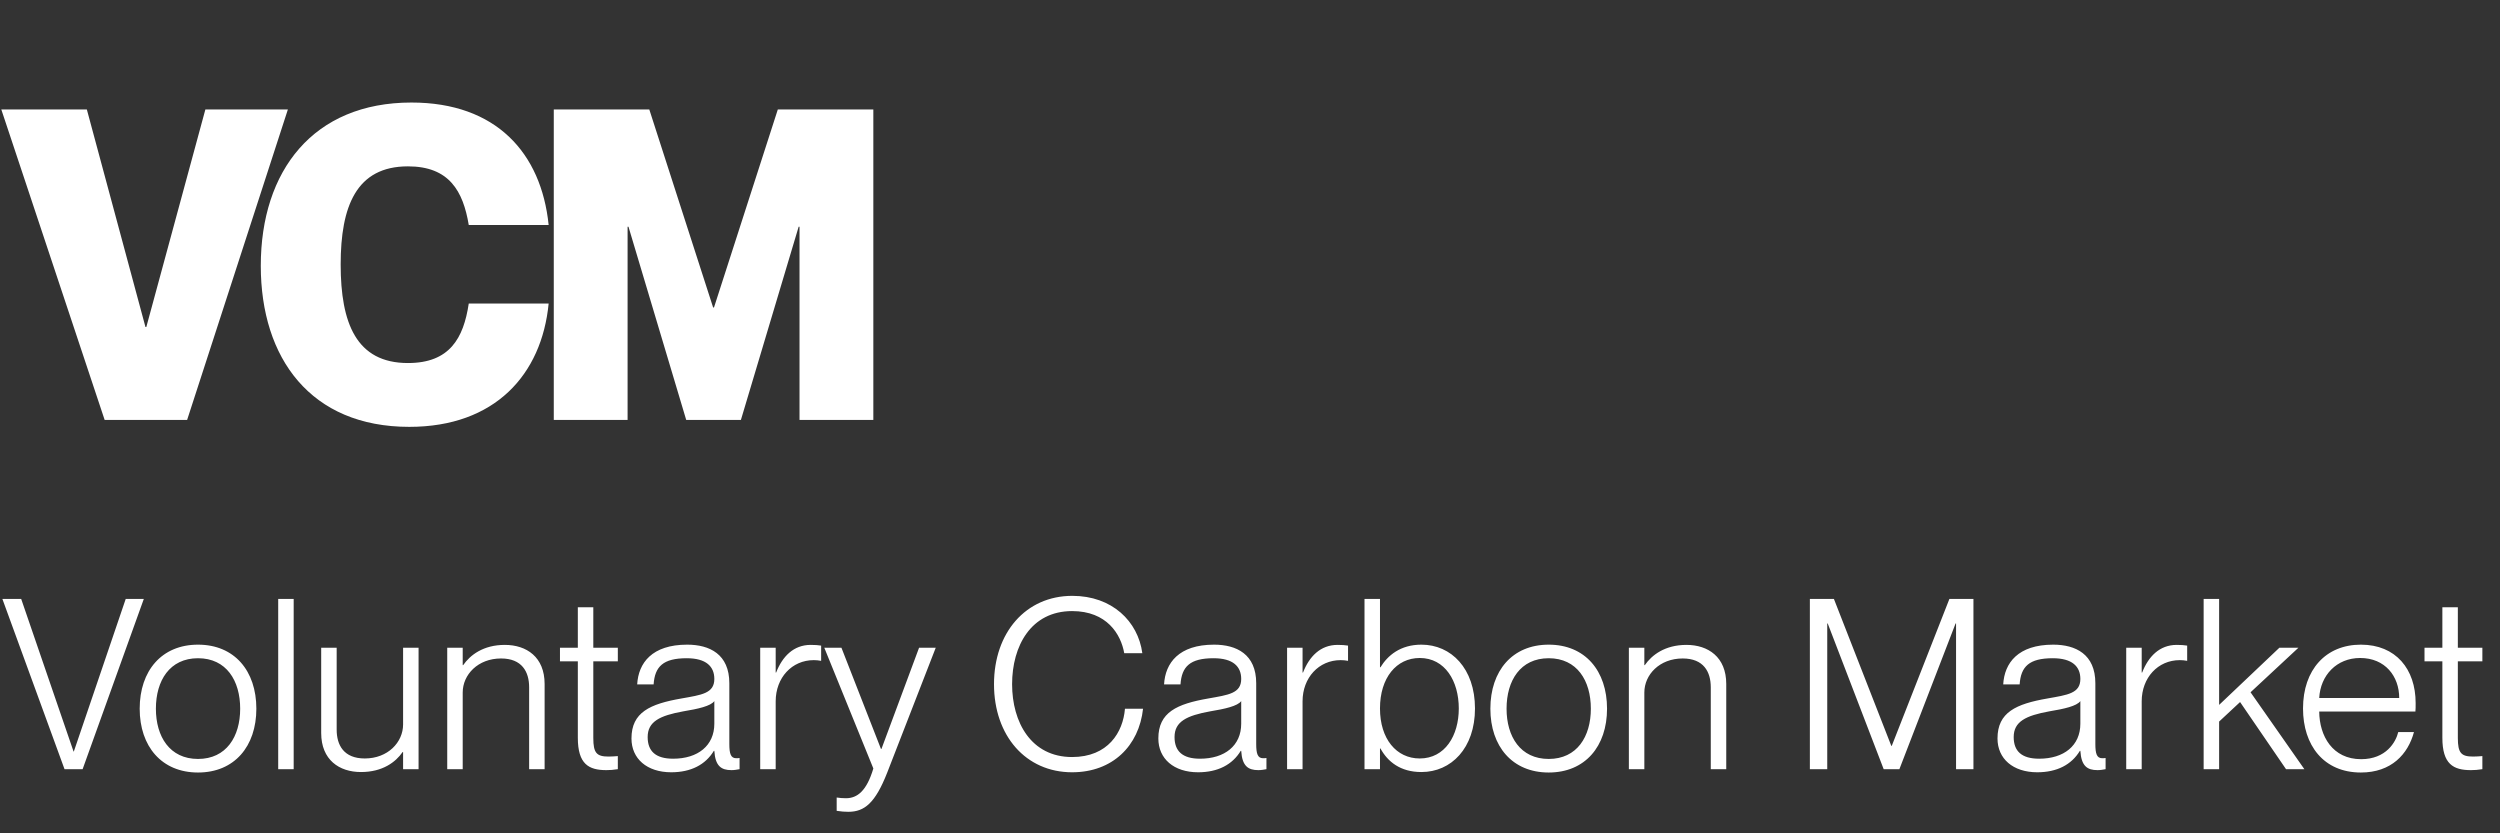 <svg width="168" height="56" viewBox="0 0 168 56" fill="none" xmlns="http://www.w3.org/2000/svg">
          <rect x="0" y="0" width="168" height="56" fill="#333333" stroke="none"/>
          <path d="M4.336 51.689H5.552L9.664 40.249H8.448L4.96 50.505H4.944L1.424 40.249H0.16L4.336 51.689ZM13.307 51.913C15.755 51.913 17.227 50.153 17.227 47.625C17.227 45.081 15.755 43.321 13.307 43.321C10.86 43.321 9.387 45.081 9.387 47.625C9.387 50.153 10.86 51.913 13.307 51.913ZM10.476 47.625C10.476 45.737 11.403 44.233 13.307 44.233C15.211 44.233 16.14 45.737 16.14 47.625C16.14 49.497 15.211 51.001 13.307 51.001C11.403 51.001 10.476 49.497 10.476 47.625ZM18.695 51.689H19.735V40.249H18.695V51.689ZM24.256 51.881C25.712 51.881 26.592 51.209 27.056 50.537H27.088V51.689H28.128V43.529H27.088V48.681C27.088 49.881 26.064 50.969 24.512 50.969C23.104 50.969 22.624 50.073 22.624 49.033V43.529H21.584V49.257C21.584 51.065 22.8 51.881 24.256 51.881ZM35.558 46.185V51.689H36.598V45.961C36.598 44.153 35.382 43.337 33.926 43.337C32.47 43.337 31.59 44.025 31.126 44.697H31.094V43.529H30.054V51.689H31.094V46.537C31.094 45.337 32.118 44.249 33.67 44.249C35.078 44.249 35.558 45.145 35.558 46.185ZM40.75 51.753C41.006 51.753 41.198 51.737 41.518 51.689V50.809C41.278 50.825 41.15 50.841 40.894 50.841C40.094 50.841 39.87 50.601 39.87 49.593V44.441H41.518V43.529H39.87V40.809H38.83V43.529H37.63V44.441H38.83V49.577C38.83 51.353 39.566 51.753 40.75 51.753ZM45.107 51.897C46.435 51.897 47.411 51.385 47.971 50.457H48.003C48.067 51.481 48.467 51.753 49.155 51.753C49.347 51.753 49.523 51.721 49.699 51.689V50.937C49.603 50.953 49.539 50.953 49.475 50.953C49.107 50.953 49.011 50.649 49.011 49.993V45.913C49.011 43.961 47.683 43.321 46.179 43.321C43.811 43.321 42.899 44.553 42.819 45.993H43.923C44.003 44.793 44.563 44.233 46.147 44.233C47.459 44.233 48.003 44.793 48.003 45.625C48.003 46.601 47.139 46.697 45.795 46.937C43.683 47.305 42.435 47.865 42.435 49.625C42.435 50.985 43.475 51.897 45.107 51.897ZM43.523 49.529C43.523 48.489 44.339 48.089 45.923 47.801C46.899 47.641 47.763 47.449 48.003 47.113V48.633C48.003 50.105 46.899 50.985 45.235 50.985C44.051 50.985 43.523 50.473 43.523 49.529ZM52.126 47.129C52.126 45.545 53.214 44.361 54.685 44.361C54.846 44.361 55.022 44.377 55.181 44.409V43.385C54.989 43.353 54.766 43.337 54.477 43.337C53.325 43.337 52.574 44.121 52.157 45.193H52.126V43.529H51.086V51.689H52.126V47.129ZM57.009 54.553C58.097 54.553 58.817 53.961 59.617 51.929L62.881 43.529H61.761L59.233 50.329H59.201L56.545 43.529H55.393L58.689 51.641C58.241 53.145 57.617 53.641 56.849 53.641C56.593 53.641 56.465 53.625 56.225 53.593V54.489C56.561 54.537 56.753 54.553 57.009 54.553ZM72.045 51.897C74.765 51.897 76.541 50.121 76.813 47.625H75.597C75.469 49.209 74.461 50.873 72.045 50.873C69.293 50.873 68.013 48.537 68.013 45.977C68.013 43.417 69.277 41.065 72.045 41.065C74.381 41.065 75.325 42.617 75.549 43.897H76.765C76.477 41.753 74.733 40.041 72.061 40.041C68.925 40.041 66.797 42.521 66.797 45.977C66.797 49.449 68.941 51.897 72.045 51.897ZM80.513 51.897C81.841 51.897 82.817 51.385 83.377 50.457H83.409C83.473 51.481 83.873 51.753 84.561 51.753C84.753 51.753 84.929 51.721 85.105 51.689V50.937C85.009 50.953 84.945 50.953 84.881 50.953C84.513 50.953 84.417 50.649 84.417 49.993V45.913C84.417 43.961 83.089 43.321 81.585 43.321C79.217 43.321 78.305 44.553 78.225 45.993H79.329C79.409 44.793 79.969 44.233 81.553 44.233C82.865 44.233 83.409 44.793 83.409 45.625C83.409 46.601 82.545 46.697 81.201 46.937C79.089 47.305 77.841 47.865 77.841 49.625C77.841 50.985 78.881 51.897 80.513 51.897ZM78.929 49.529C78.929 48.489 79.745 48.089 81.329 47.801C82.305 47.641 83.169 47.449 83.409 47.113V48.633C83.409 50.105 82.305 50.985 80.641 50.985C79.457 50.985 78.929 50.473 78.929 49.529ZM87.532 47.129C87.532 45.545 88.62 44.361 90.092 44.361C90.252 44.361 90.428 44.377 90.588 44.409V43.385C90.396 43.353 90.172 43.337 89.884 43.337C88.732 43.337 87.98 44.121 87.564 45.193H87.532V43.529H86.492V51.689H87.532V47.129ZM95.519 51.881C97.519 51.881 99.119 50.281 99.119 47.609C99.119 44.921 97.519 43.321 95.519 43.321C94.095 43.321 93.247 44.057 92.767 44.841H92.735V40.249H91.695V51.689H92.735V50.297H92.767C93.247 51.177 94.095 51.881 95.519 51.881ZM92.735 47.609C92.735 45.545 93.839 44.217 95.407 44.217C97.103 44.217 98.031 45.769 98.031 47.609C98.031 49.433 97.103 50.969 95.407 50.969C93.839 50.969 92.735 49.657 92.735 47.609ZM104.073 51.913C106.521 51.913 107.993 50.153 107.993 47.625C107.993 45.081 106.521 43.321 104.073 43.321C101.625 43.321 100.153 45.081 100.153 47.625C100.153 50.153 101.625 51.913 104.073 51.913ZM101.241 47.625C101.241 45.737 102.169 44.233 104.073 44.233C105.977 44.233 106.905 45.737 106.905 47.625C106.905 49.497 105.977 51.001 104.073 51.001C102.169 51.001 101.241 49.497 101.241 47.625ZM114.964 46.185V51.689H116.004V45.961C116.004 44.153 114.788 43.337 113.332 43.337C111.876 43.337 110.996 44.025 110.532 44.697H110.5V43.529H109.46V51.689H110.5V46.537C110.5 45.337 111.524 44.249 113.076 44.249C114.484 44.249 114.964 45.145 114.964 46.185ZM121.623 51.689H122.791V41.897H122.823L126.583 51.689H127.639L131.415 41.897H131.447V51.689H132.615V40.249H130.999L127.127 50.121H127.095L123.239 40.249H121.623V51.689ZM136.904 51.897C138.232 51.897 139.208 51.385 139.768 50.457H139.8C139.864 51.481 140.264 51.753 140.952 51.753C141.144 51.753 141.32 51.721 141.496 51.689V50.937C141.4 50.953 141.336 50.953 141.272 50.953C140.904 50.953 140.808 50.649 140.808 49.993V45.913C140.808 43.961 139.48 43.321 137.976 43.321C135.608 43.321 134.696 44.553 134.616 45.993H135.72C135.8 44.793 136.36 44.233 137.944 44.233C139.256 44.233 139.8 44.793 139.8 45.625C139.8 46.601 138.936 46.697 137.592 46.937C135.48 47.305 134.232 47.865 134.232 49.625C134.232 50.985 135.272 51.897 136.904 51.897ZM135.32 49.529C135.32 48.489 136.136 48.089 137.72 47.801C138.696 47.641 139.56 47.449 139.8 47.113V48.633C139.8 50.105 138.696 50.985 137.032 50.985C135.848 50.985 135.32 50.473 135.32 49.529ZM143.922 47.129C143.922 45.545 145.01 44.361 146.482 44.361C146.642 44.361 146.818 44.377 146.978 44.409V43.385C146.786 43.353 146.562 43.337 146.274 43.337C145.122 43.337 144.37 44.121 143.954 45.193H143.922V43.529H142.882V51.689H143.922V47.129ZM148.085 51.689H149.125V48.489L150.533 47.177L153.621 51.689H154.853L151.237 46.521L154.453 43.529H153.173L149.125 47.369V40.249H148.085V51.689ZM158.651 51.913C160.699 51.913 161.819 50.681 162.219 49.193H161.163C161.003 49.865 160.347 51.017 158.667 51.017C156.747 51.017 155.867 49.465 155.851 47.817H162.315C162.331 47.689 162.331 47.465 162.331 47.241C162.331 44.969 161.003 43.321 158.651 43.321C156.299 43.321 154.763 45.001 154.763 47.609C154.763 50.089 156.155 51.913 158.651 51.913ZM155.851 46.905C155.931 45.385 157.019 44.217 158.603 44.217C160.283 44.217 161.227 45.449 161.227 46.905H155.851ZM166.047 51.753C166.303 51.753 166.495 51.737 166.815 51.689V50.809C166.575 50.825 166.447 50.841 166.191 50.841C165.391 50.841 165.167 50.601 165.167 49.593V44.441H166.815V43.529H165.167V40.809H164.127V43.529H162.927V44.441H164.127V49.577C164.127 51.353 164.863 51.753 166.047 51.753Z" fill="white"></path>
          <path d="M7.032 28.218H12.575L19.345 7.357H13.801L9.833 21.974H9.775L5.836 7.357H0.088L7.032 28.218ZM27.503 28.685C33.251 28.685 36.402 25.184 36.869 20.399H31.5C31.15 22.733 30.216 24.396 27.415 24.396C23.943 24.396 22.893 21.712 22.893 17.773C22.893 13.863 23.943 11.179 27.415 11.179C30.187 11.179 31.121 12.842 31.5 15.118H36.869C36.373 10.275 33.338 6.89 27.649 6.89C21.055 6.89 17.525 11.471 17.525 17.861C17.525 24.075 20.88 28.685 27.503 28.685ZM37.214 28.218H42.174V15.235H42.233L46.113 28.218H49.789L53.67 15.235H53.728V28.218H58.688V7.357H52.269L47.98 20.662H47.922L43.633 7.357H37.214V28.218Z" fill="white"></path>
        </svg>
